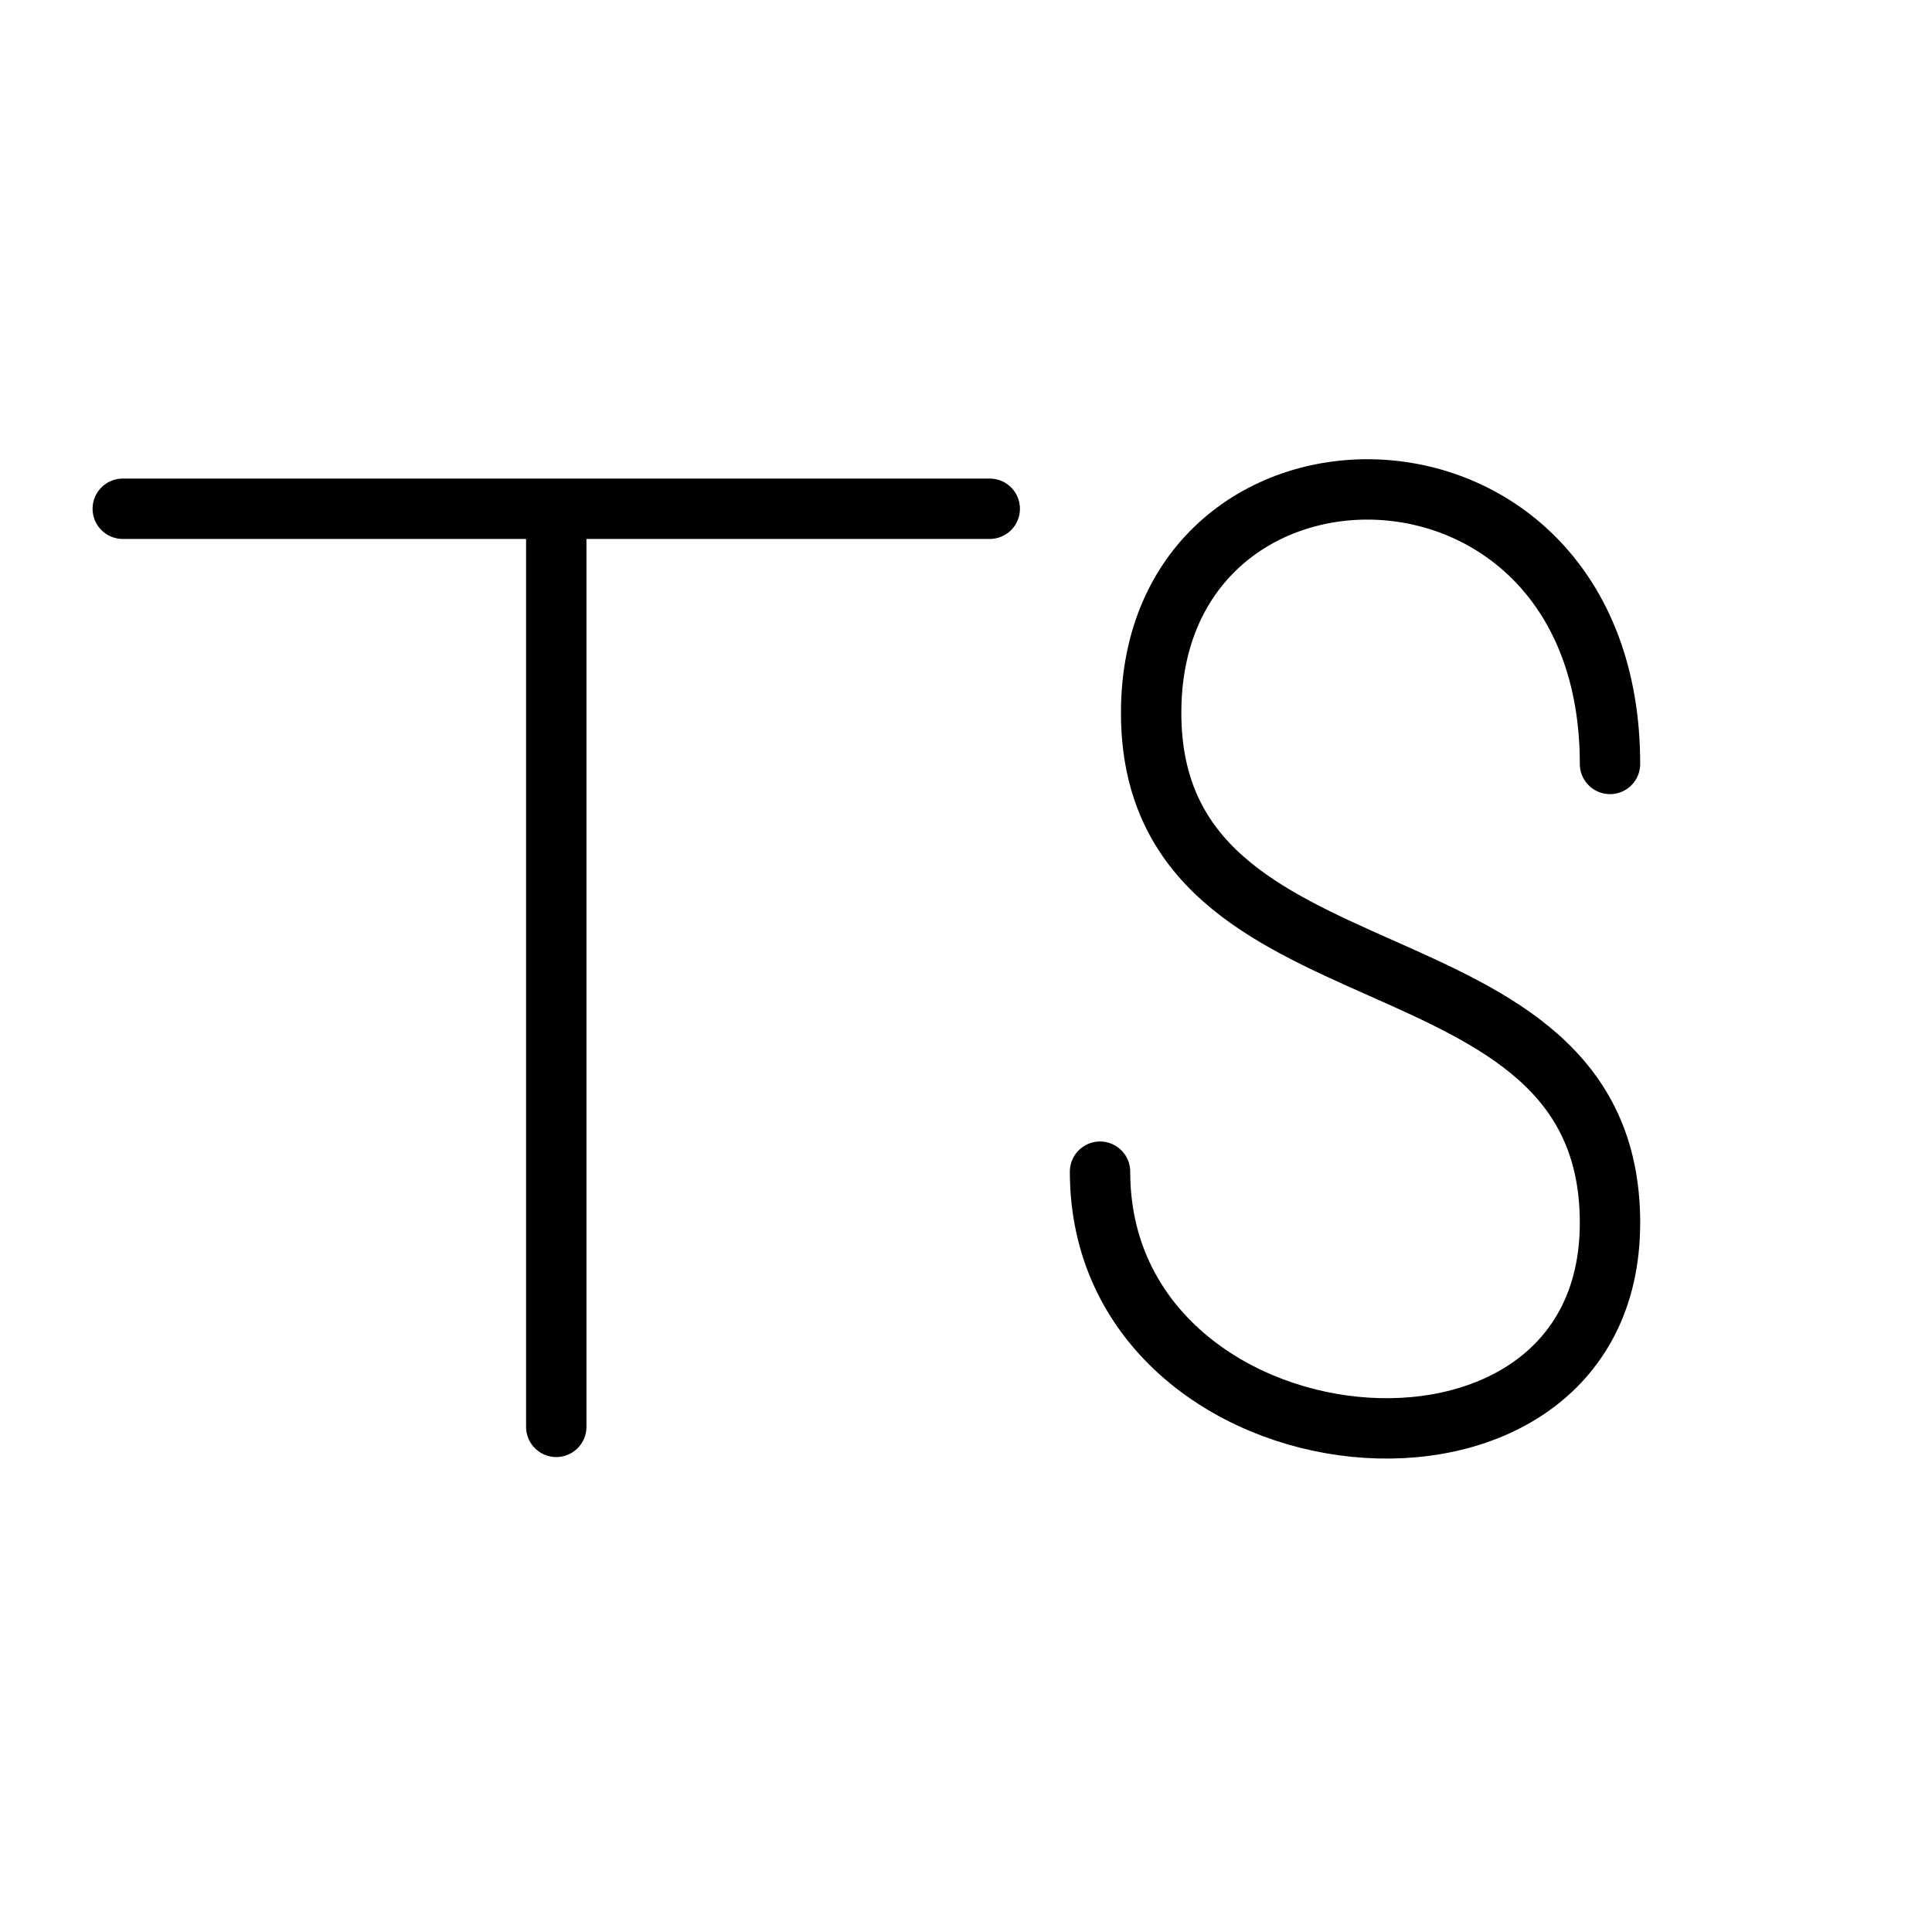<?xml version="1.0" encoding="UTF-8"?><svg id="Layer_2" xmlns="http://www.w3.org/2000/svg" viewBox="0 0 48 48"><defs><style>.cls-1{fill:none;stroke:#000;stroke-linecap:round;stroke-linejoin:round;stroke-width:1.5px;}</style></defs><line class="cls-1" x1="3.05" y1="12.64" x2="24.59" y2="12.64"/><line class="cls-1" x1="13.82" y1="12.95" x2="13.82" y2="35.45"/><path class="cls-1" d="m40,18.98c0-8.87-11.4-8.87-11.4-1.27s11.4,5.07,11.4,12.67-12.67,6.34-12.67-1.27"/></svg>